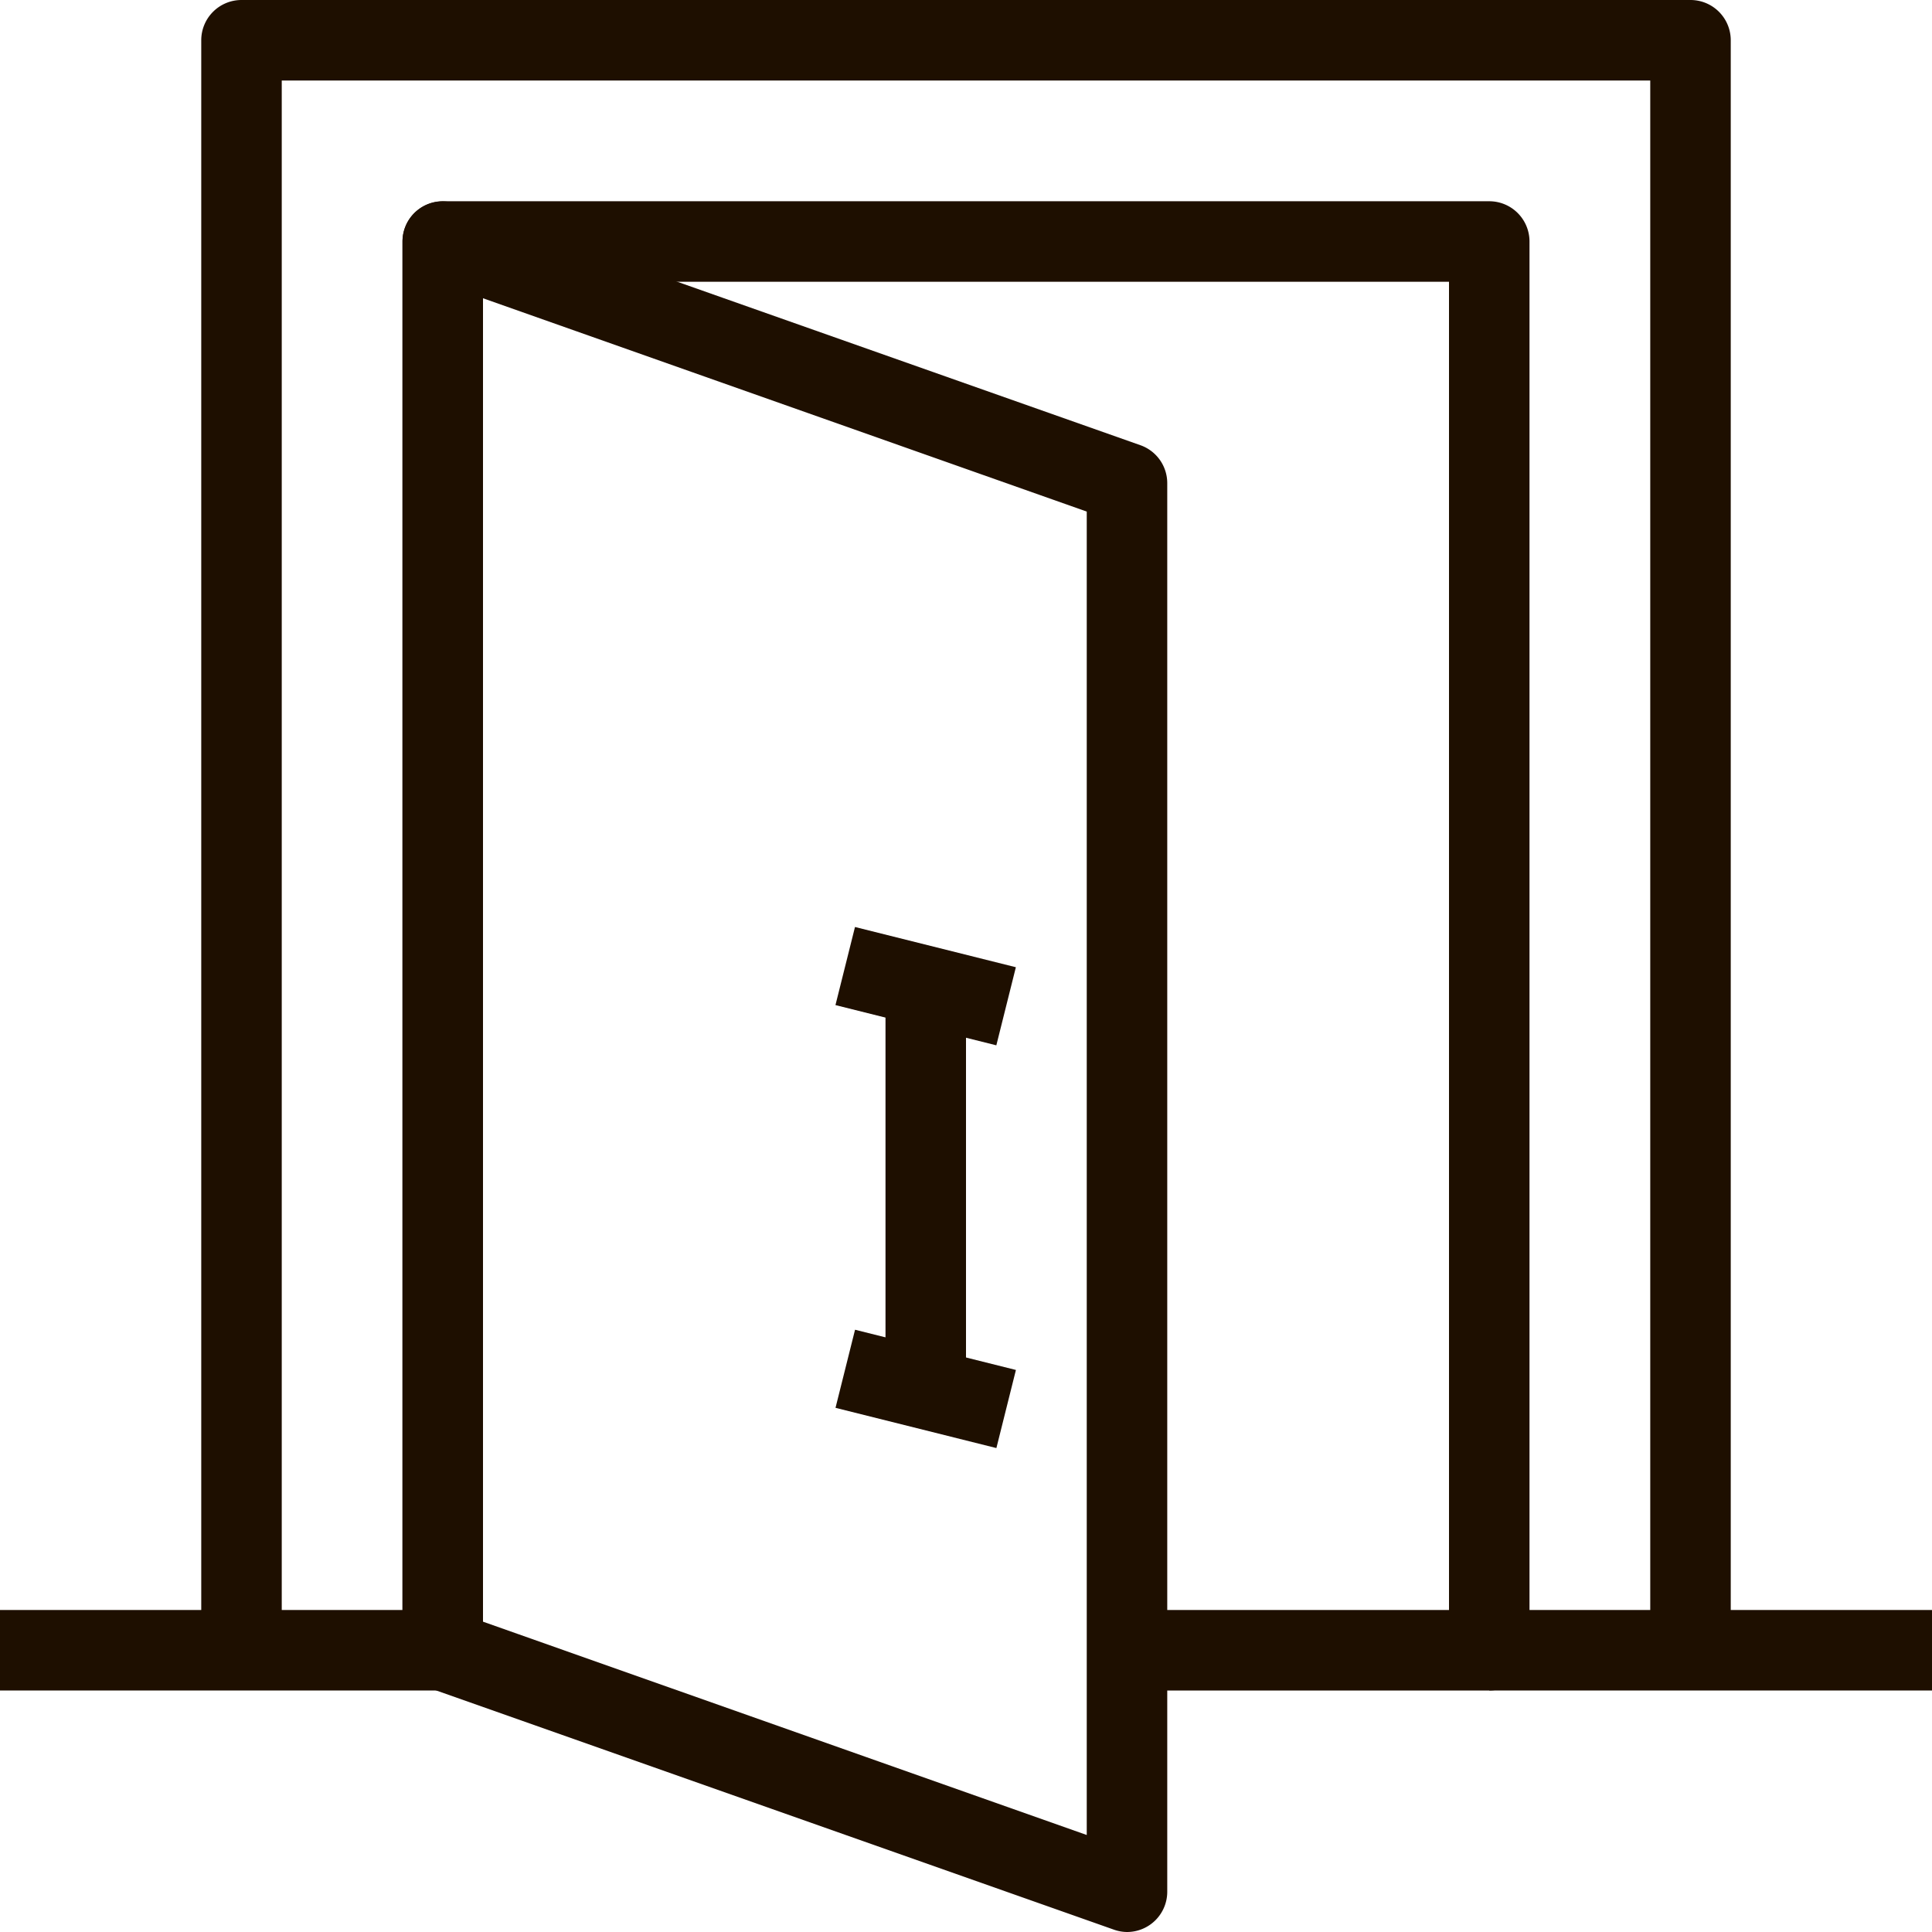 <svg xmlns="http://www.w3.org/2000/svg" viewBox="0 0 48 48"><defs><style>.cls-1{fill:#1e0f00;}</style></defs><title>Asset 391</title><g id="Layer_2" data-name="Layer 2"><g id="_1" data-name="1"><rect class="cls-1" x="37" y="40" width="11" height="2"></rect><rect class="cls-1" y="40" width="11" height="2"></rect><path class="cls-1" d="M37,42H28V40h8V7H12V41H10V6a1,1,0,0,1,1-1H37a1,1,0,0,1,1,1V41A1,1,0,0,1,37,42Z"></path><path class="cls-1" d="M28,48a1,1,0,0,1-.33-.06l-17-6A1,1,0,0,1,10,41V6a1,1,0,0,1,1.33-.94l17,6A1,1,0,0,1,29,12V47a1,1,0,0,1-1,1ZM12,40.29l15,5.3V12.71L12,7.41Z"></path><path class="cls-1" d="M43,41H41V2H7V41H5V1A1,1,0,0,1,6,0H42a1,1,0,0,1,1,1Z"></path><rect class="cls-1" x="22" y="24" width="2" height="10"></rect><rect class="cls-1" x="22" y="22.44" width="2" height="4.12" transform="translate(-6.35 40.87) rotate(-75.96)"></rect><rect class="cls-1" x="22" y="32.44" width="2" height="4.12" transform="translate(-16.05 48.45) rotate(-75.96)"></rect></g></g></svg>
